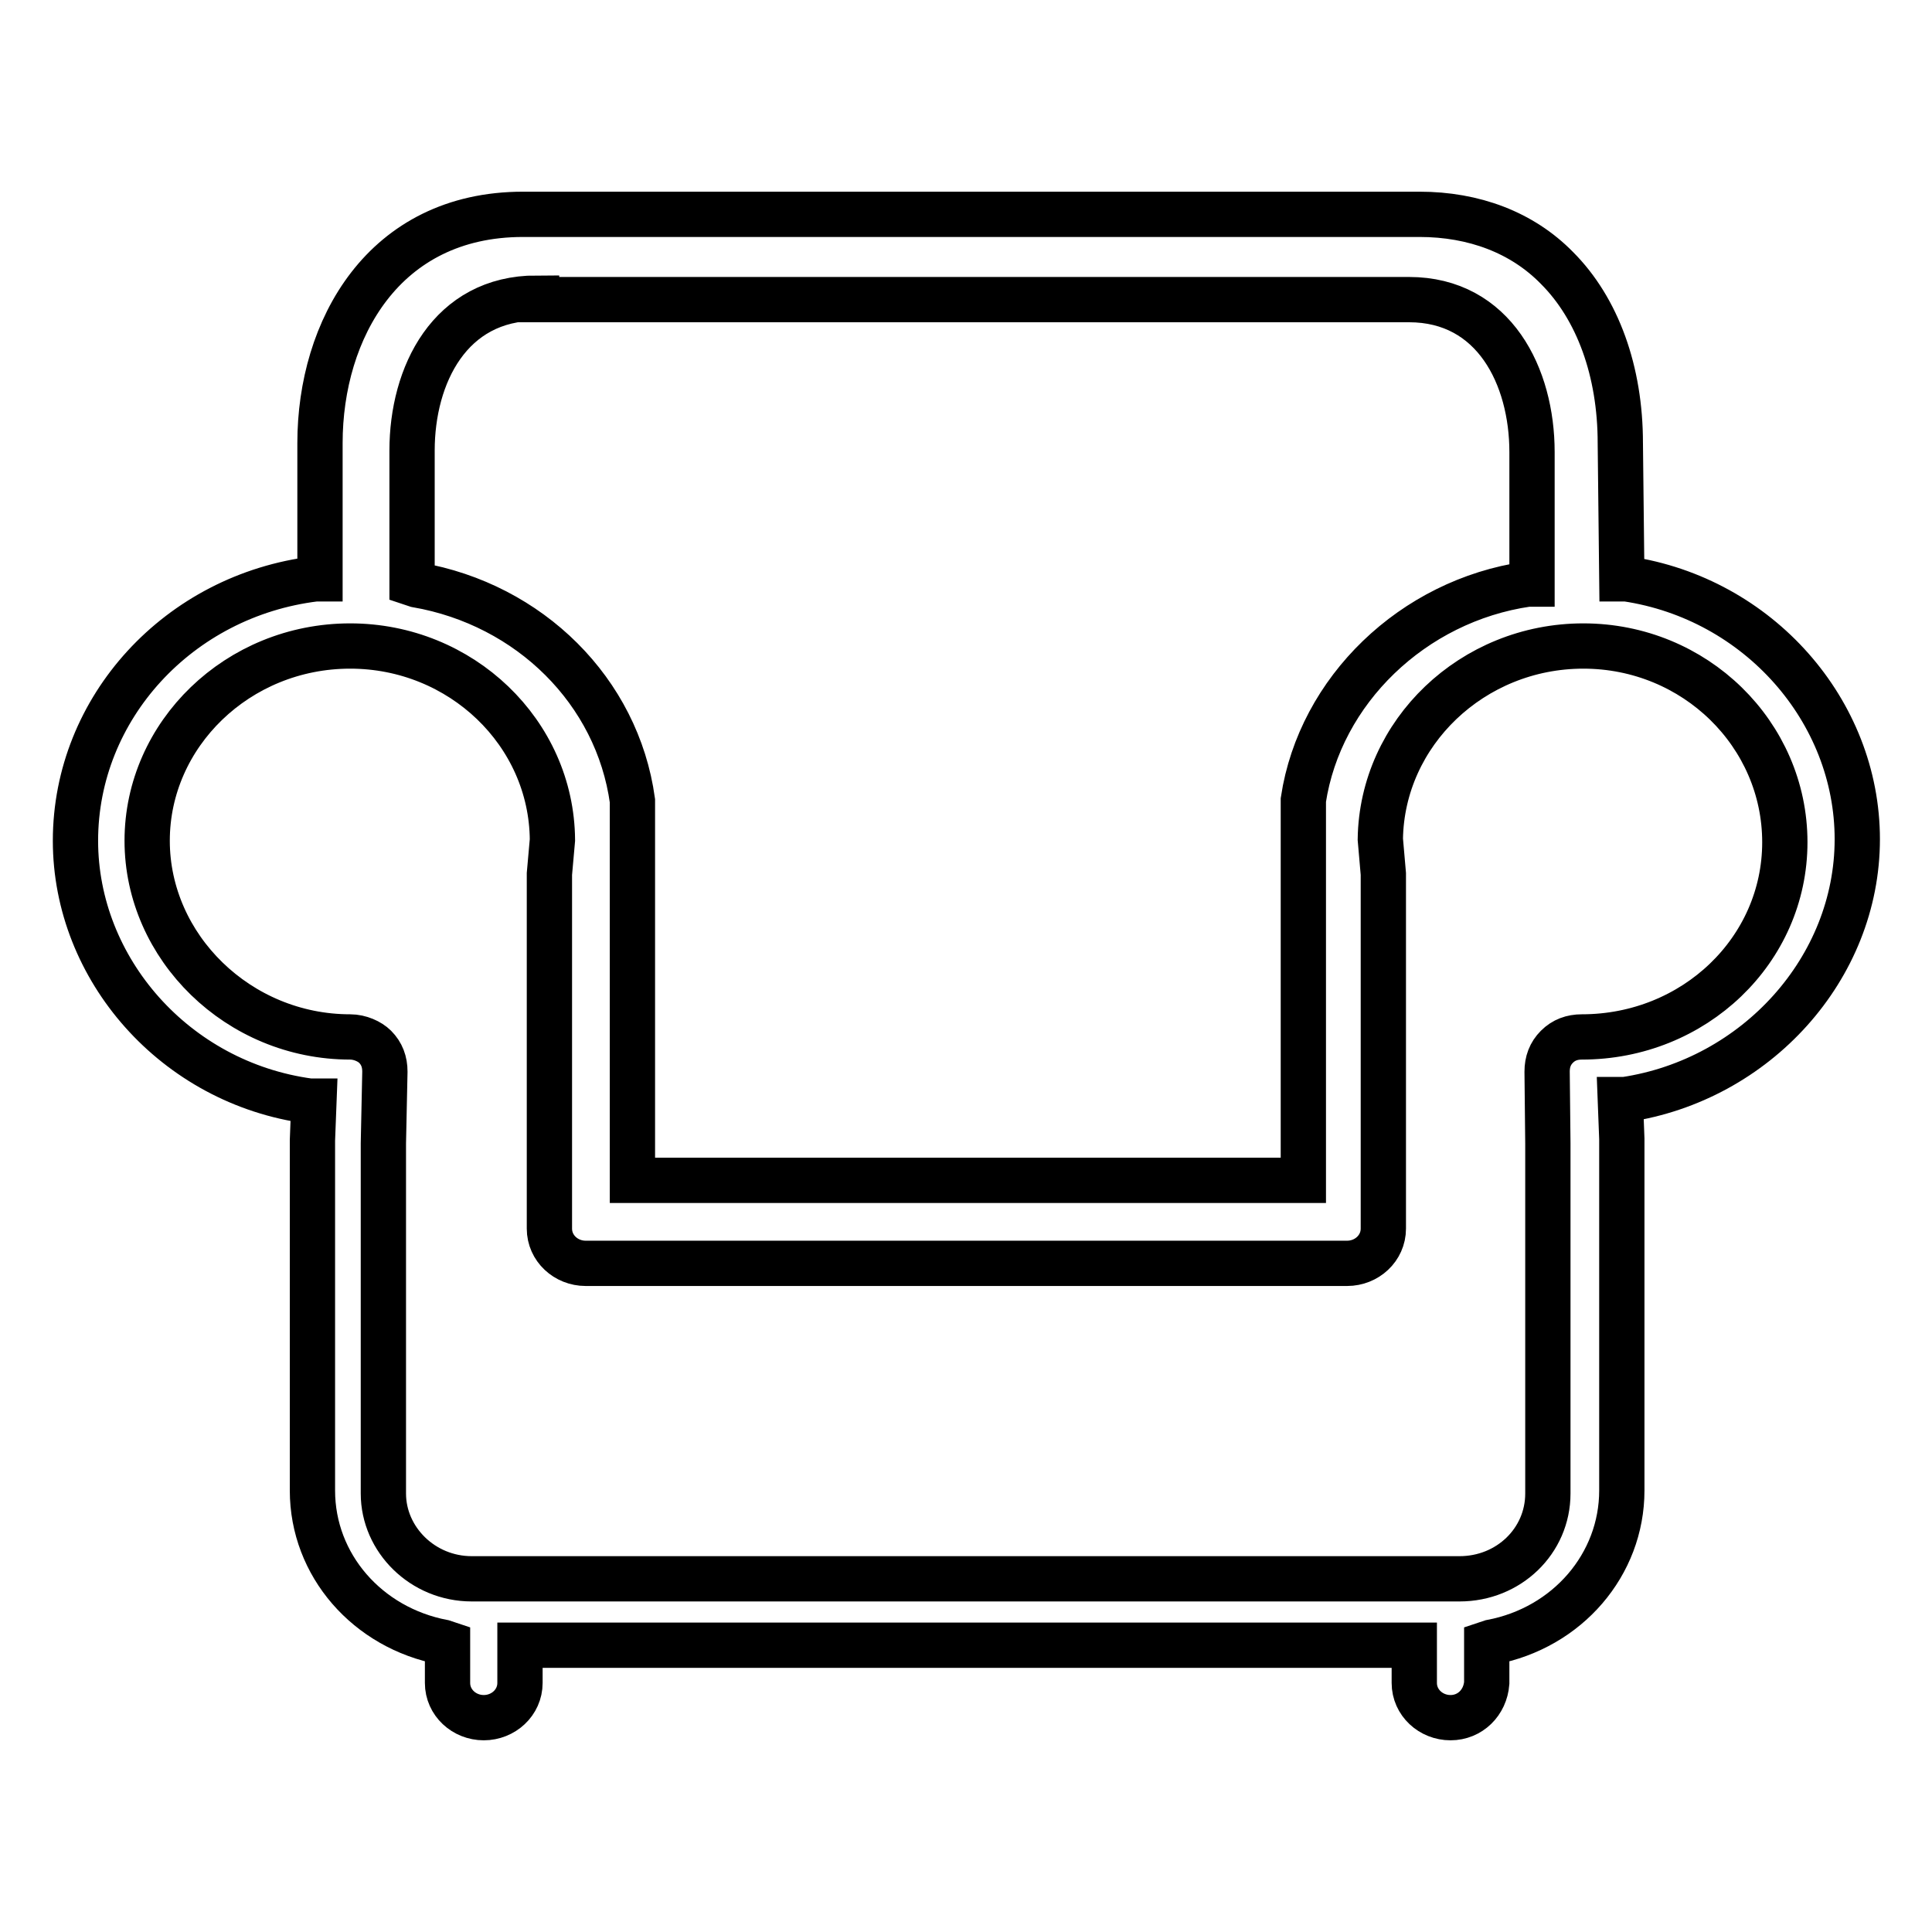 <?xml version="1.0" encoding="utf-8"?>
<!-- Svg Vector Icons : http://www.onlinewebfonts.com/icon -->
<!DOCTYPE svg PUBLIC "-//W3C//DTD SVG 1.1//EN" "http://www.w3.org/Graphics/SVG/1.1/DTD/svg11.dtd">
<svg version="1.1" xmlns="http://www.w3.org/2000/svg" xmlns:xlink="http://www.w3.org/1999/xlink" x="0px" y="0px" viewBox="0 0 256 256" enable-background="new 0 0 256 256" xml:space="preserve">
<g> <path stroke-width="6" fill-opacity="0" stroke="#000000"  d="M192.2,227.6c-2.6,0-4.8-2-4.8-4.6v-5H68.9v5c0,2.6-2.2,4.6-4.8,4.6s-4.8-2-4.8-4.6v-5.2l-0.6-0.2 c-10-1.9-17.3-10.2-17.3-20.1v-46.4l0.2-5.2H41c-17.8-2.4-31-17.5-31-34.5c0-17.6,13.7-32.5,31.8-34.7h0.6v-18 c0-15,8.4-30.3,26.9-30.3h118.8c7.2,0,13.6,2.4,18.2,7.1c5.4,5.4,8.4,13.7,8.4,23.2l0.2,18h0.6c17.5,2.6,30.6,17.5,30.6,34.5 c0,17.1-13.4,31.9-30.8,34.5h-0.6l0.2,5.2v46.6c0,9.8-7.2,18.2-17.3,20.1l-0.6,0.2v5.2C196.8,225.6,194.8,227.6,192.2,227.6z  M46.4,85.6c-14.9,0-26.9,11.7-26.9,25.8s12.1,26,26.9,26c1.3,0,2.6,0.6,3.3,1.3c0.9,0.9,1.3,2,1.3,3.3l-0.2,9.5v46.4 c0,6.1,5.2,11.3,11.7,11.3h130.9c6.5,0,11.7-5,11.7-11.3v-46.4L205,142c0-1.3,0.4-2.4,1.3-3.3c0.9-0.9,2-1.3,3.3-1.3 c14.9,0,26.9-11.5,26.9-25.8s-11.9-26-26.7-26c-14.7,0-26.7,11.5-26.9,25.6l0.4,4.6v47c0,2.6-2.2,4.6-4.8,4.6H77.6 c-2.6,0-4.8-2-4.8-4.6v-47l0.4-4.5C73.1,97.1,61.1,85.6,46.4,85.6L46.4,85.6z M71.1,39.5c-11.5,0-16.5,10.2-16.5,20.2v17.6l0.6,0.2 c15,2.6,26.6,14.1,28.6,28.6v50.3h88.9V106c2.2-14.5,14.5-26.4,29.7-28.6h0.6V59.9c0-10-5-20.2-16.3-20.2H71.1V39.5z"/></g>
</svg>